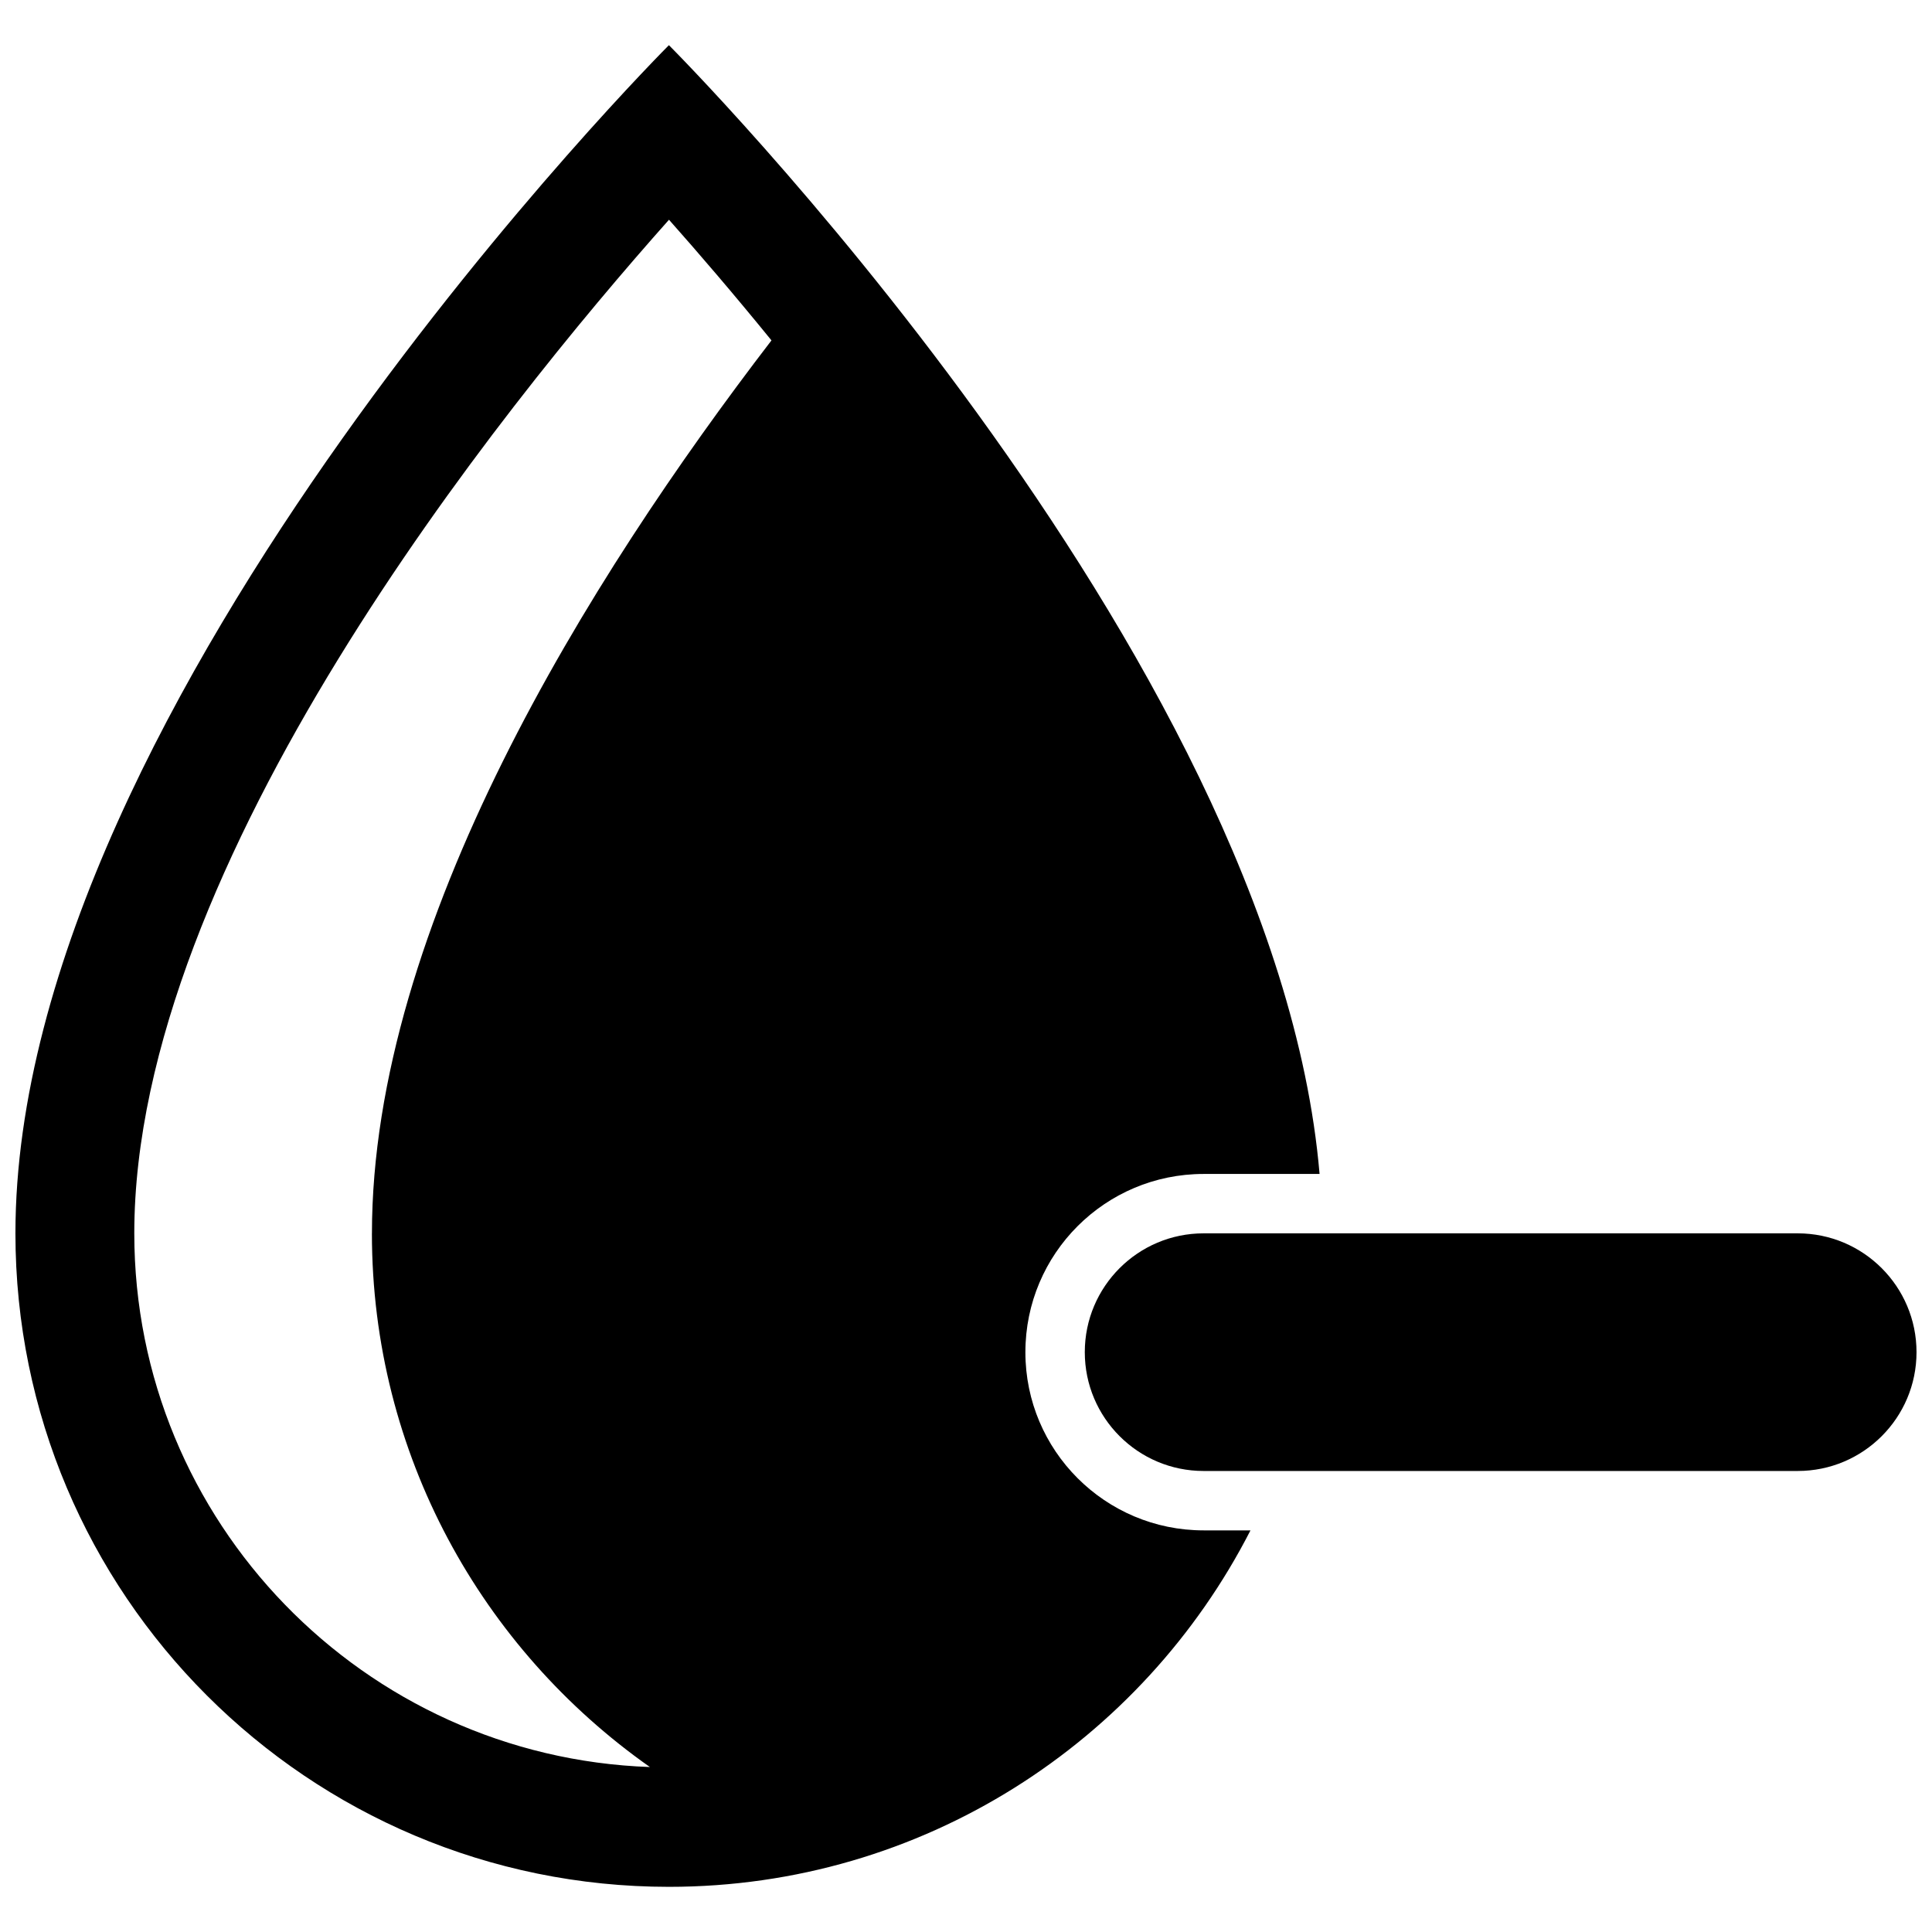 <?xml version="1.0" encoding="UTF-8"?>
<!-- Uploaded to: ICON Repo, www.svgrepo.com, Generator: ICON Repo Mixer Tools -->
<svg width="800px" height="800px" version="1.1" viewBox="144 144 512 512" xmlns="http://www.w3.org/2000/svg">
 <defs>
  <clipPath id="b">
   <path d="m148.09 155h345.91v490h-345.91z"/>
  </clipPath>
  <clipPath id="a">
   <path d="m431 470h220.9v64h-220.9z"/>
  </clipPath>
 </defs>
 <g>
  <g clip-path="url(#b)">
   <path d="m415.74 502.34c0-26.086 21.145-47.23 47.23-47.23h30.73c-11.805-138.46-172.43-299.14-172.43-299.14s-173.18 173.18-173.18 314.88c0 95.645 77.539 173.18 173.18 173.18 67.258 0 125.45-38.43 154.12-94.465h-12.418c-26.09 0-47.234-21.145-47.234-47.23zm-173.18-31.488c0 58.551 29.172 110.13 73.668 141.43-75.793-2.68-136.64-65.008-136.64-141.43 0-98.023 96.855-218.23 141.7-268.62 7.731 8.707 17.082 19.586 27.16 31.977-48.648 63.383-105.88 155.17-105.88 236.65z"/>
  </g>
  <g clip-path="url(#a)">
   <path d="m620.41 470.85h-157.44c-17.383 0-31.488 14.105-31.488 31.488 0 17.383 14.105 31.488 31.488 31.488h157.44c17.383 0 31.488-14.105 31.488-31.488-0.004-17.383-14.109-31.488-31.492-31.488z"/>
  </g>
 </g>
</svg>